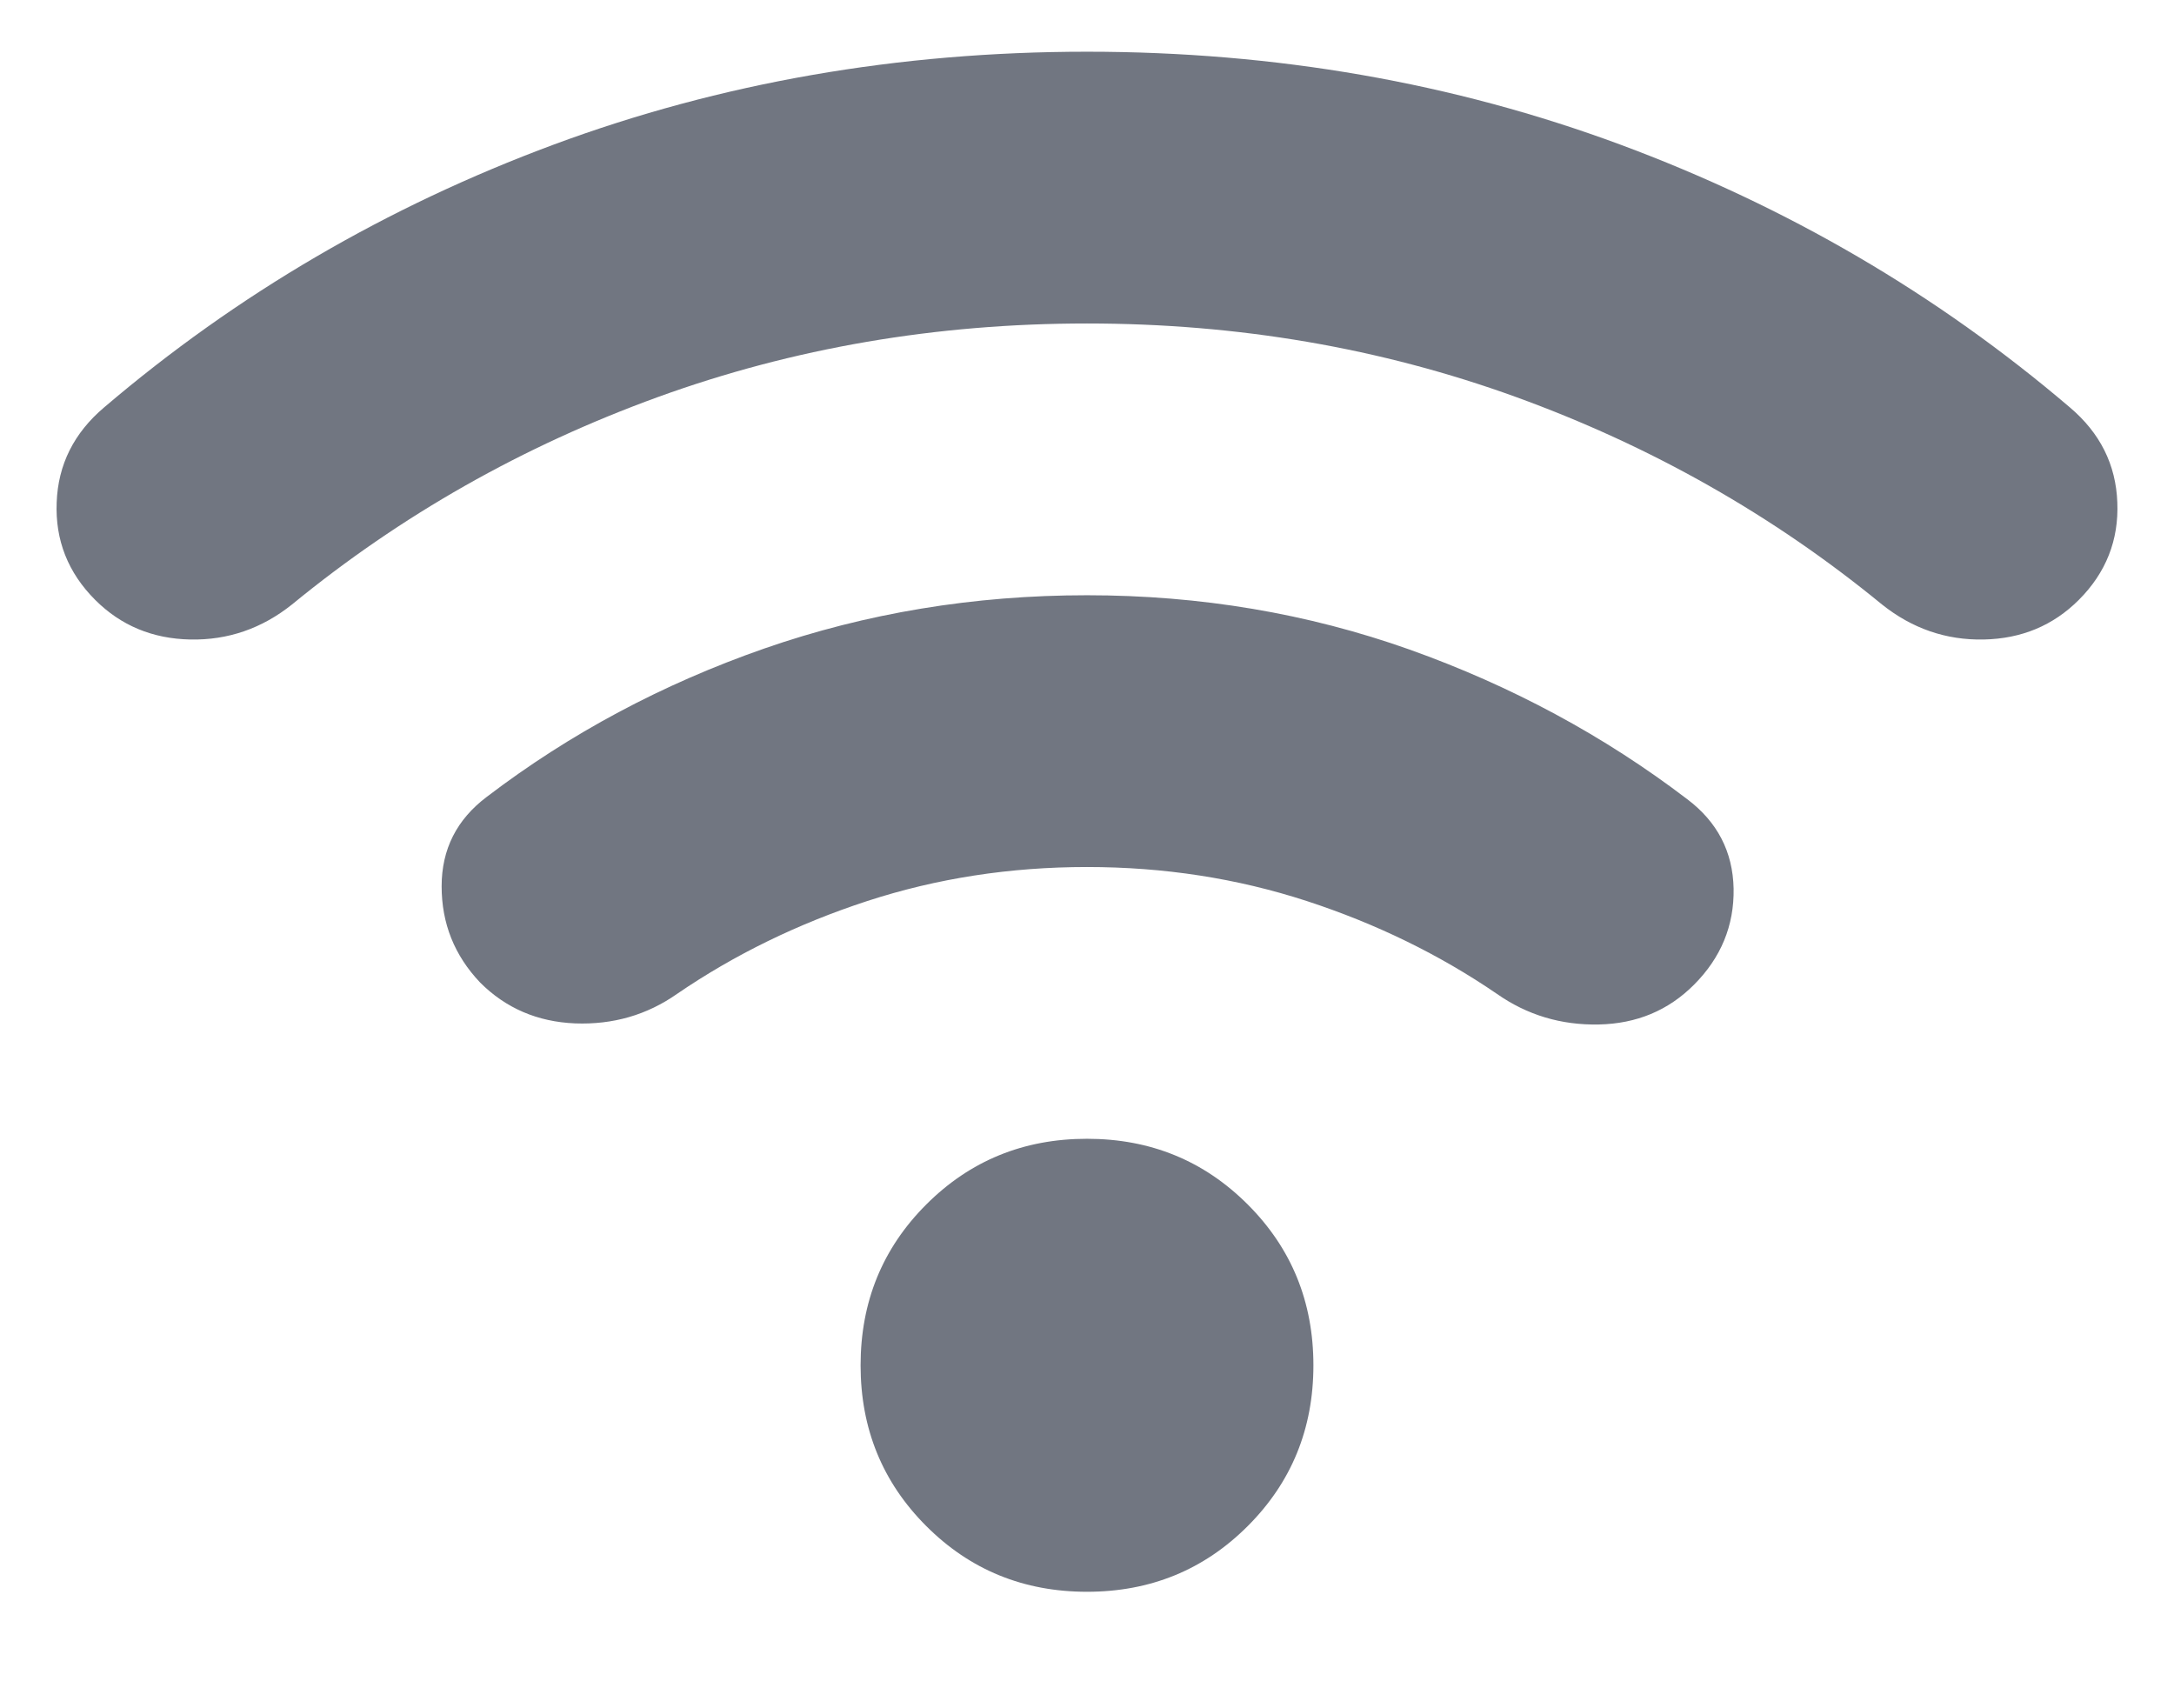 <svg width="14" height="11" viewBox="0 0 14 11" fill="none" xmlns="http://www.w3.org/2000/svg">
<path d="M7 10.25C6.592 10.25 6.247 10.109 5.965 9.827C5.683 9.545 5.542 9.2 5.542 8.792C5.542 8.383 5.683 8.038 5.965 7.756C6.247 7.474 6.592 7.333 7 7.333C7.408 7.333 7.753 7.474 8.035 7.756C8.317 8.038 8.458 8.383 8.458 8.792C8.458 9.2 8.317 9.545 8.035 9.827C7.753 10.109 7.408 10.25 7 10.25ZM7 3.833C7.729 3.833 8.422 3.95 9.078 4.183C9.734 4.417 10.33 4.738 10.865 5.146C11.059 5.292 11.159 5.484 11.164 5.722C11.168 5.96 11.083 6.167 10.908 6.342C10.743 6.507 10.539 6.592 10.296 6.597C10.053 6.602 9.834 6.536 9.64 6.4C9.27 6.147 8.862 5.948 8.415 5.802C7.967 5.656 7.496 5.583 7 5.583C6.504 5.583 6.033 5.656 5.585 5.802C5.138 5.948 4.73 6.147 4.36 6.4C4.166 6.536 3.947 6.599 3.704 6.59C3.461 6.58 3.257 6.492 3.092 6.327C2.926 6.152 2.844 5.946 2.844 5.707C2.844 5.469 2.941 5.277 3.135 5.131C3.67 4.723 4.266 4.405 4.922 4.176C5.578 3.948 6.271 3.833 7 3.833ZM7 0.333C8.215 0.333 9.36 0.533 10.434 0.931C11.509 1.33 12.474 1.894 13.329 2.623C13.524 2.788 13.626 2.992 13.635 3.235C13.645 3.478 13.562 3.688 13.387 3.863C13.222 4.028 13.018 4.113 12.775 4.118C12.532 4.123 12.313 4.047 12.119 3.892C11.419 3.318 10.634 2.873 9.764 2.557C8.893 2.241 7.972 2.083 7 2.083C6.028 2.083 5.107 2.241 4.236 2.557C3.366 2.873 2.581 3.318 1.881 3.892C1.687 4.047 1.468 4.123 1.225 4.118C0.982 4.113 0.778 4.028 0.613 3.863C0.438 3.688 0.355 3.478 0.365 3.235C0.374 2.992 0.476 2.788 0.671 2.623C1.526 1.894 2.491 1.33 3.566 0.931C4.64 0.533 5.785 0.333 7 0.333Z" fill="#717681"/>
</svg>
